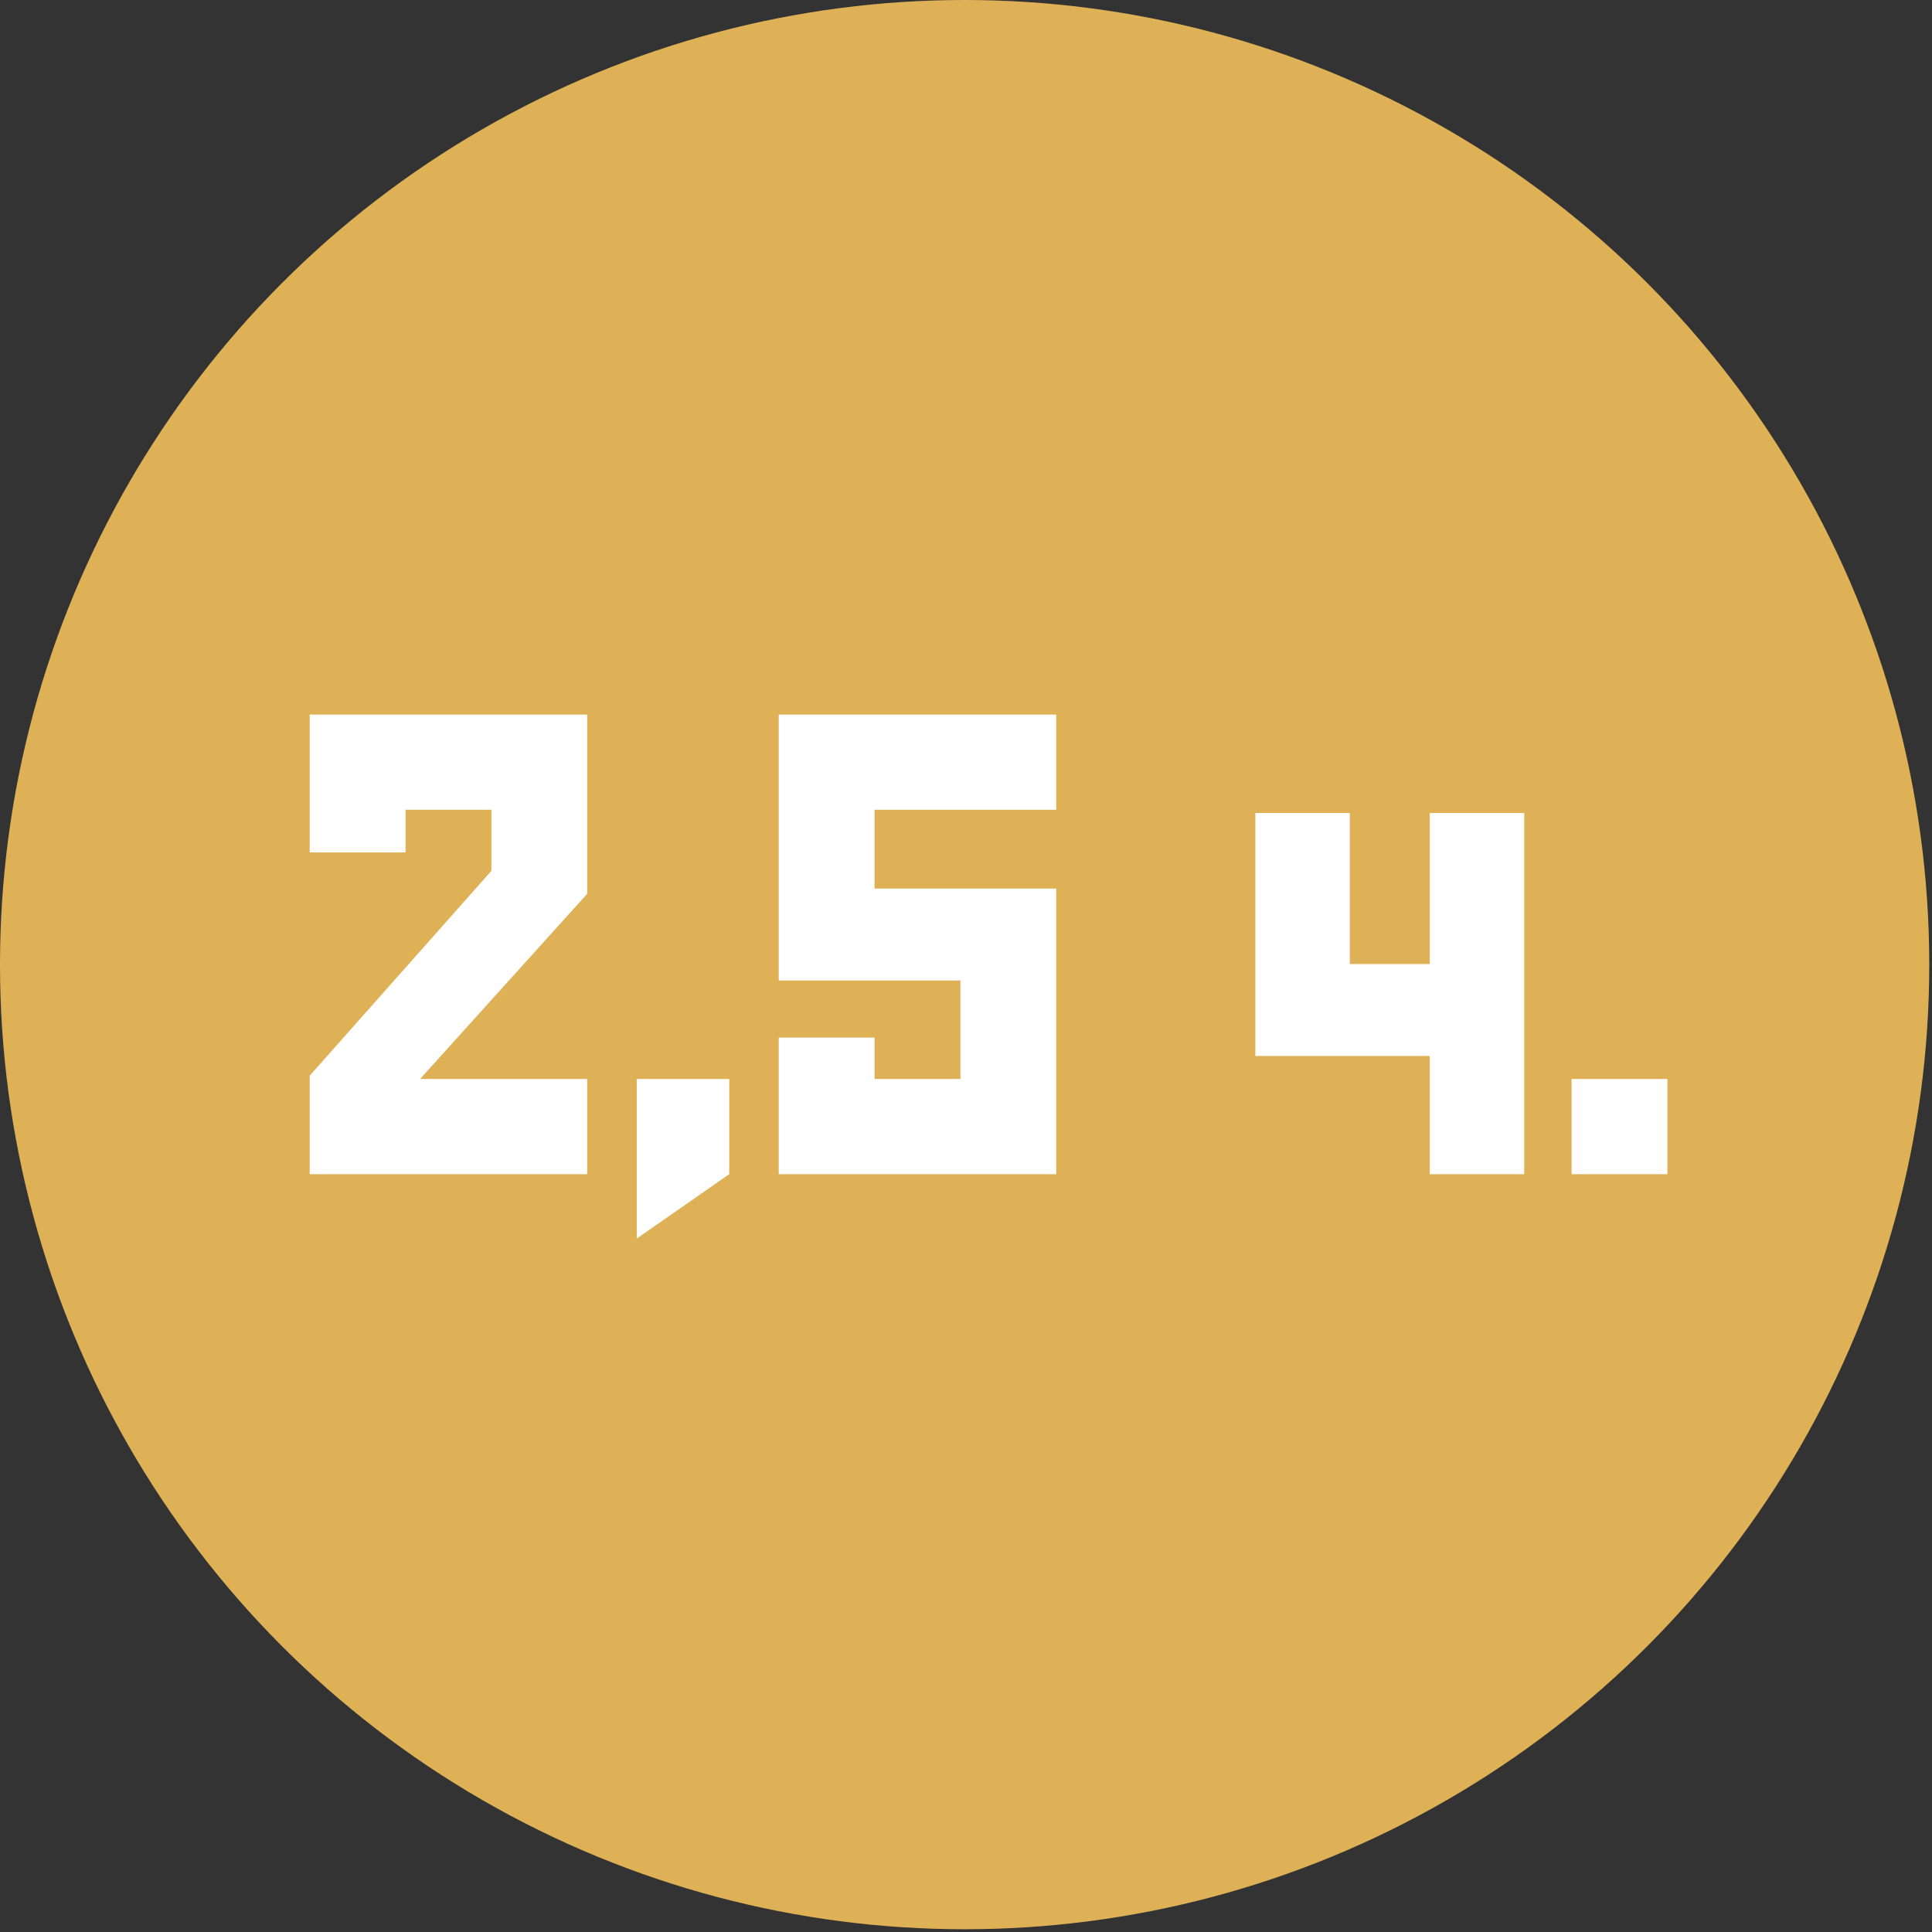 <?xml version="1.0" encoding="UTF-8"?> <svg xmlns="http://www.w3.org/2000/svg" width="62" height="62" viewBox="0 0 62 62" fill="none"><rect x="0" y="0" width="62" height="62" fill="#333333" stroke="none"/> <circle cx="30.956" cy="30.956" r="30.956" fill="#DFB156"></circle> <path d="M9.939 22.931H18.844V28.683L13.48 34.626H18.844V37.681H9.939V34.52L15.77 27.946V25.986H13.014V27.356H9.939V22.931Z" fill="white"></path> <path d="M20.434 34.626H23.402V37.681L20.434 39.746V34.626Z" fill="white"></path> <path d="M33.895 37.681H24.991V33.298H28.065V34.626H30.821V31.465H24.991V22.931H33.895V25.986H28.065V28.515H33.895V37.681Z" fill="white"></path> <path d="M40.285 26.091H43.317V30.938H45.882V26.091H48.914V37.681H45.882V33.888H40.285V26.091Z" fill="white"></path> <path d="M50.434 34.626H53.508V37.681H50.434V34.626Z" fill="white"></path> </svg> 